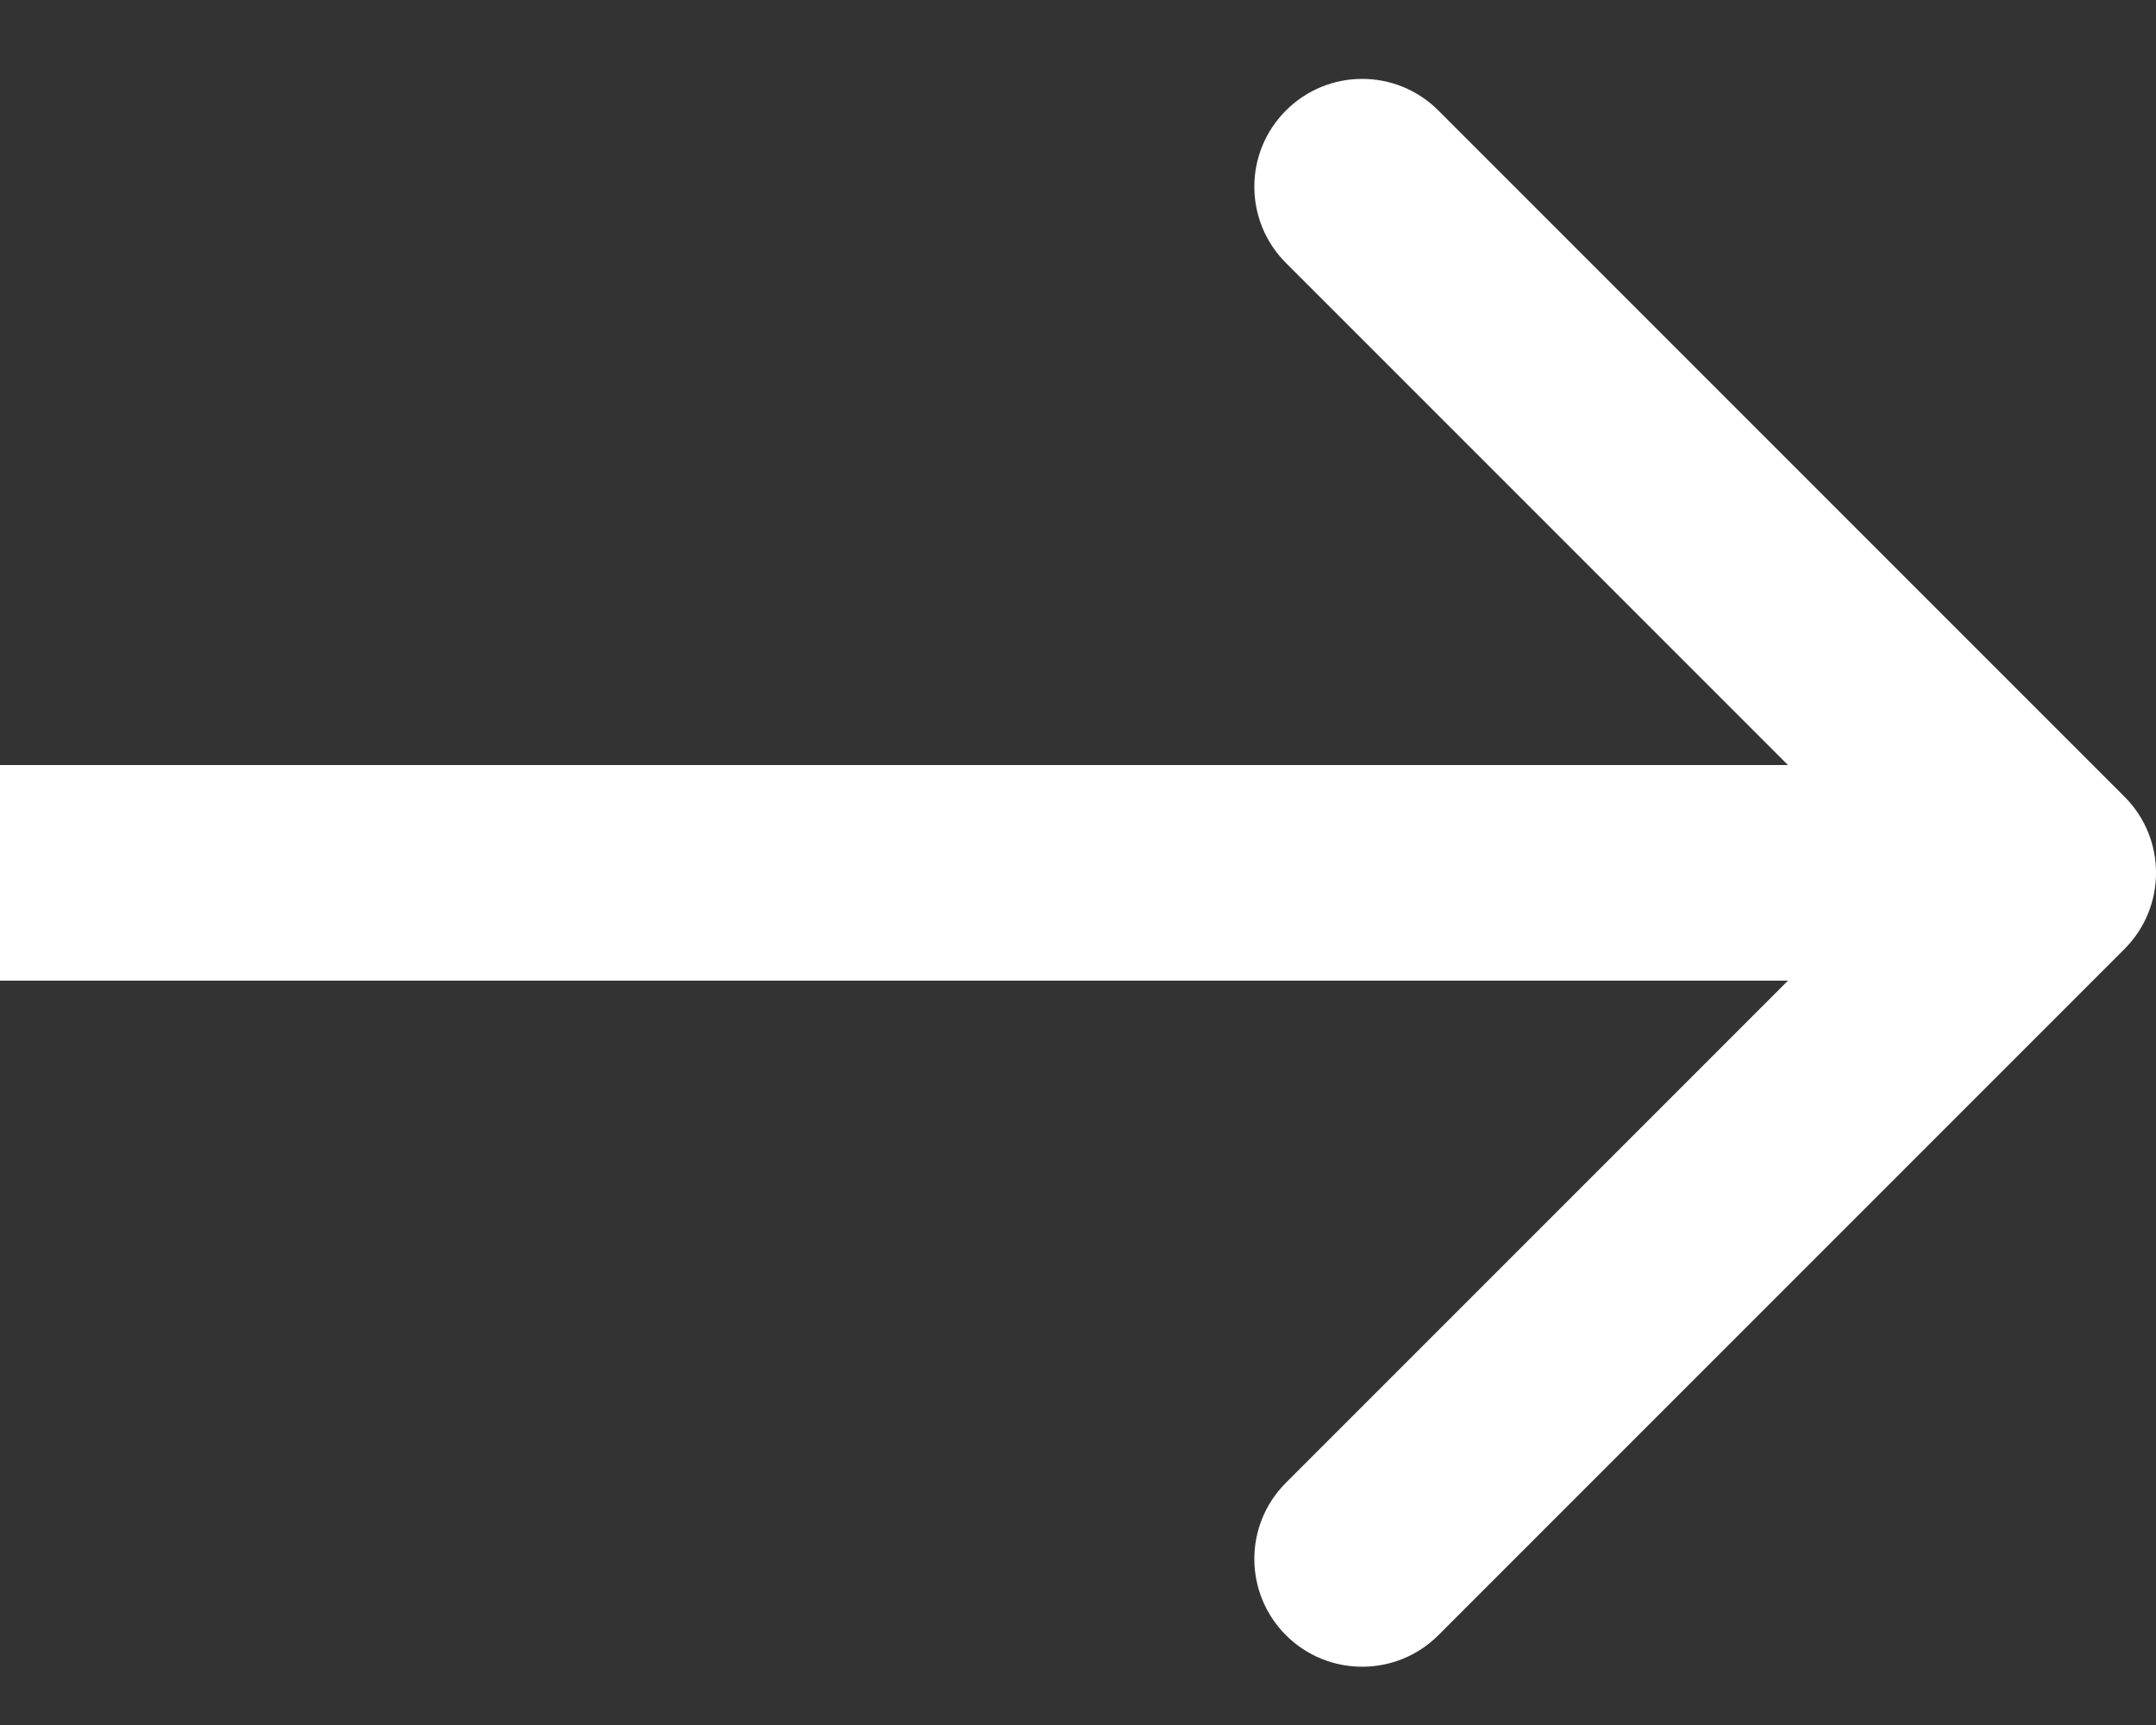 <svg xmlns="http://www.w3.org/2000/svg" width="20" height="16" viewBox="0 0 20 16" fill="none"><rect x="0" y="0" width="20" height="16" fill="#333333" stroke="none"/><path d="M19.707 8.803C20.098 8.412 20.098 7.779 19.707 7.389L13.343 1.025C12.953 0.634 12.319 0.634 11.929 1.025C11.538 1.415 11.538 2.048 11.929 2.439L17.586 8.096L11.929 13.753C11.538 14.143 11.538 14.776 11.929 15.167C12.319 15.557 12.953 15.557 13.343 15.167L19.707 8.803ZM-7.34351e-08 9.096L19 9.096L19 7.096L7.34351e-08 7.096L-7.34351e-08 9.096Z" fill="white"></path></svg>